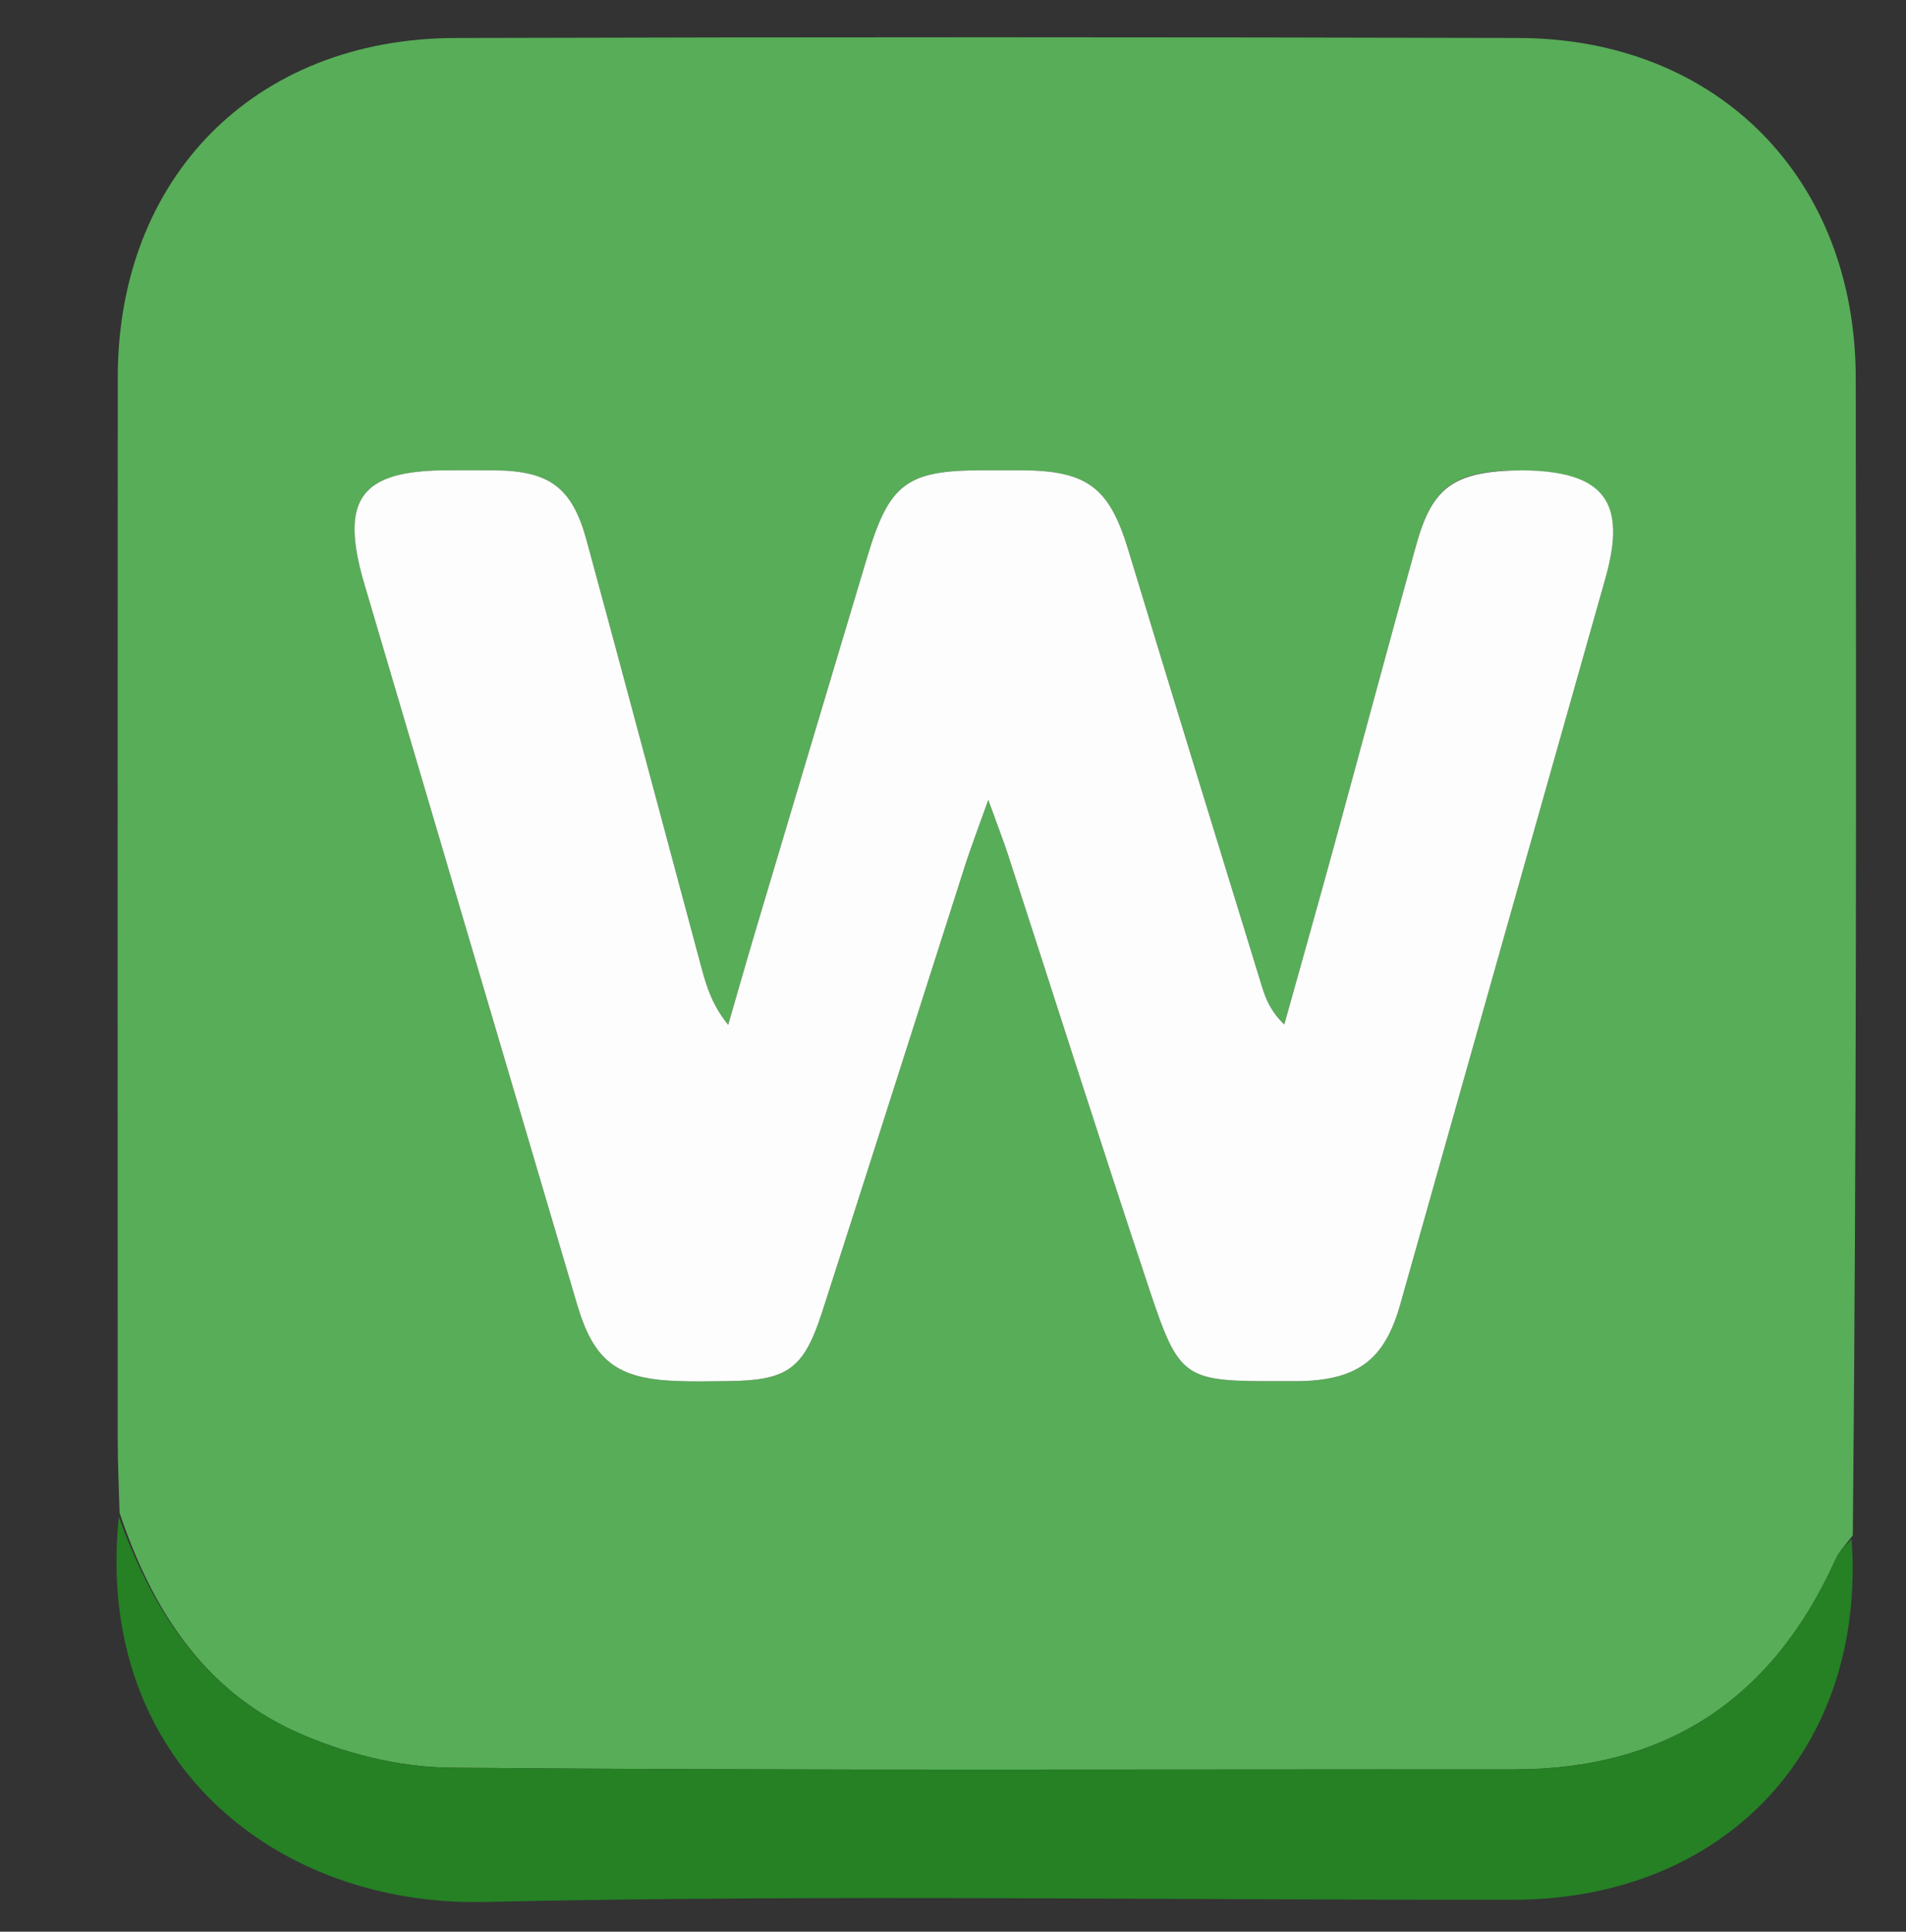<svg version="1.1" id="Layer_1" xmlns="http://www.w3.org/2000/svg" xmlns:xlink="http://www.w3.org/1999/xlink" x="0px" y="0px" width="100%" viewBox="0 0 223 226" enable-background="new 0 0 223 226" xml:space="preserve">

<rect x="0" y="0" width="223" height="226" fill="#333333" stroke="none"/>

<path fill="#58AD58" opacity="1" stroke="none" d="
M13.992,176.994 
	C13.916,174.175 13.774,171.357 13.773,168.538 
	C13.761,127.072 13.75,85.606 13.778,44.139 
	C13.794,20.744 29.808,4.511 53.241,4.445 
	C94.707,4.329 136.174,4.334 177.64,4.443 
	C200.977,4.504 217.089,20.871 217.119,44.214 
	C217.176,89.176 217.214,134.138 216.776,179.625 
	C215.764,180.927 215.109,181.646 214.73,182.488 
	C207.425,198.689 195.032,207.018 177.136,207.008 
	C135.666,206.982 94.196,207.171 52.729,206.811 
	C46.633,206.759 40.14,205.11 34.564,202.581 
	C23.675,197.642 17.703,188.064 13.992,176.994 
M177.56,55.022 
	C170.109,55.123 167.602,56.895 165.681,63.807 
	C162.385,75.664 159.21,87.555 155.956,99.425 
	C154.087,106.243 152.161,113.047 150.261,119.857 
	C148.703,118.364 148.102,116.899 147.639,115.392 
	C142.413,98.39 137.173,81.391 132.016,64.368 
	C129.795,57.035 127.24,55.044 119.447,55.022 
	C117.948,55.018 116.449,55.021 114.95,55.022 
	C106.103,55.026 104.048,56.55 101.476,65.124 
	C97.128,79.625 92.795,94.131 88.469,108.638 
	C87.352,112.385 86.286,116.146 85.196,119.901 
	C83.376,117.662 82.682,115.491 82.091,113.293 
	C77.599,96.602 73.168,79.895 68.629,63.217 
	C66.938,57.004 64.276,55.088 57.877,55.026 
	C56.045,55.008 54.213,55.021 52.381,55.022 
	C42.136,55.028 39.692,58.392 42.648,68.398 
	C50.94,96.465 59.229,124.531 67.517,152.599 
	C69.452,159.153 72.098,161.258 78.951,161.562 
	C80.945,161.651 82.947,161.6 84.946,161.584 
	C92.122,161.529 94.011,160.251 96.201,153.463 
	C101.818,136.054 107.346,118.617 112.93,101.197 
	C113.598,99.115 114.388,97.072 115.628,93.584 
	C116.774,96.758 117.417,98.397 117.96,100.068 
	C123.409,116.837 128.74,133.646 134.313,150.374 
	C138.043,161.568 138.351,161.627 150.36,161.587 
	C151.027,161.585 151.693,161.603 152.359,161.581 
	C158.972,161.363 162.03,158.972 163.821,152.629 
	C171.821,124.308 179.807,95.982 187.83,67.667 
	C190.365,58.717 187.722,55.106 177.56,55.022 
z" data-index="1" style="opacity: 1;"></path>
<path fill="#258124" opacity="1" stroke="none" d="
M13.905,177.454 
	C17.703,188.064 23.675,197.642 34.564,202.581 
	C40.14,205.11 46.633,206.759 52.729,206.811 
	C94.196,207.171 135.666,206.982 177.136,207.008 
	C195.032,207.018 207.425,198.689 214.73,182.488 
	C215.109,181.646 215.764,180.927 216.634,180.076 
	C218.369,204.63 201.814,222.228 177.051,222.263 
	C136.906,222.32 96.748,221.634 56.623,222.515 
	C32.37,223.048 10.937,206.106 13.905,177.454 
z" data-index="2" style="opacity: 1;"></path>
<path fill="#FCFDFC" opacity="1" stroke="none" d="
M178.003,55.022 
	C187.722,55.106 190.365,58.717 187.83,67.667 
	C179.807,95.982 171.821,124.308 163.821,152.629 
	C162.03,158.972 158.972,161.363 152.359,161.581 
	C151.693,161.603 151.027,161.585 150.36,161.587 
	C138.351,161.627 138.043,161.568 134.313,150.374 
	C128.74,133.646 123.409,116.837 117.96,100.068 
	C117.417,98.397 116.774,96.758 115.628,93.584 
	C114.388,97.072 113.598,99.115 112.93,101.197 
	C107.346,118.617 101.818,136.054 96.201,153.463 
	C94.011,160.251 92.122,161.529 84.946,161.584 
	C82.947,161.6 80.945,161.651 78.951,161.562 
	C72.098,161.258 69.452,159.153 67.517,152.599 
	C59.229,124.531 50.94,96.465 42.648,68.398 
	C39.692,58.392 42.136,55.028 52.381,55.022 
	C54.213,55.021 56.045,55.008 57.877,55.026 
	C64.276,55.088 66.938,57.004 68.629,63.217 
	C73.168,79.895 77.599,96.602 82.091,113.293 
	C82.682,115.491 83.376,117.662 85.196,119.901 
	C86.286,116.146 87.352,112.385 88.469,108.638 
	C92.795,94.131 97.128,79.625 101.476,65.124 
	C104.048,56.55 106.103,55.026 114.95,55.022 
	C116.449,55.021 117.948,55.018 119.447,55.022 
	C127.24,55.044 129.795,57.035 132.016,64.368 
	C137.173,81.391 142.413,98.39 147.639,115.392 
	C148.102,116.899 148.703,118.364 150.261,119.857 
	C152.161,113.047 154.087,106.243 155.956,99.425 
	C159.21,87.555 162.385,75.664 165.681,63.807 
	C167.602,56.895 170.109,55.123 178.003,55.022 
z" data-index="3" style="opacity: 1;"></path>
</svg>